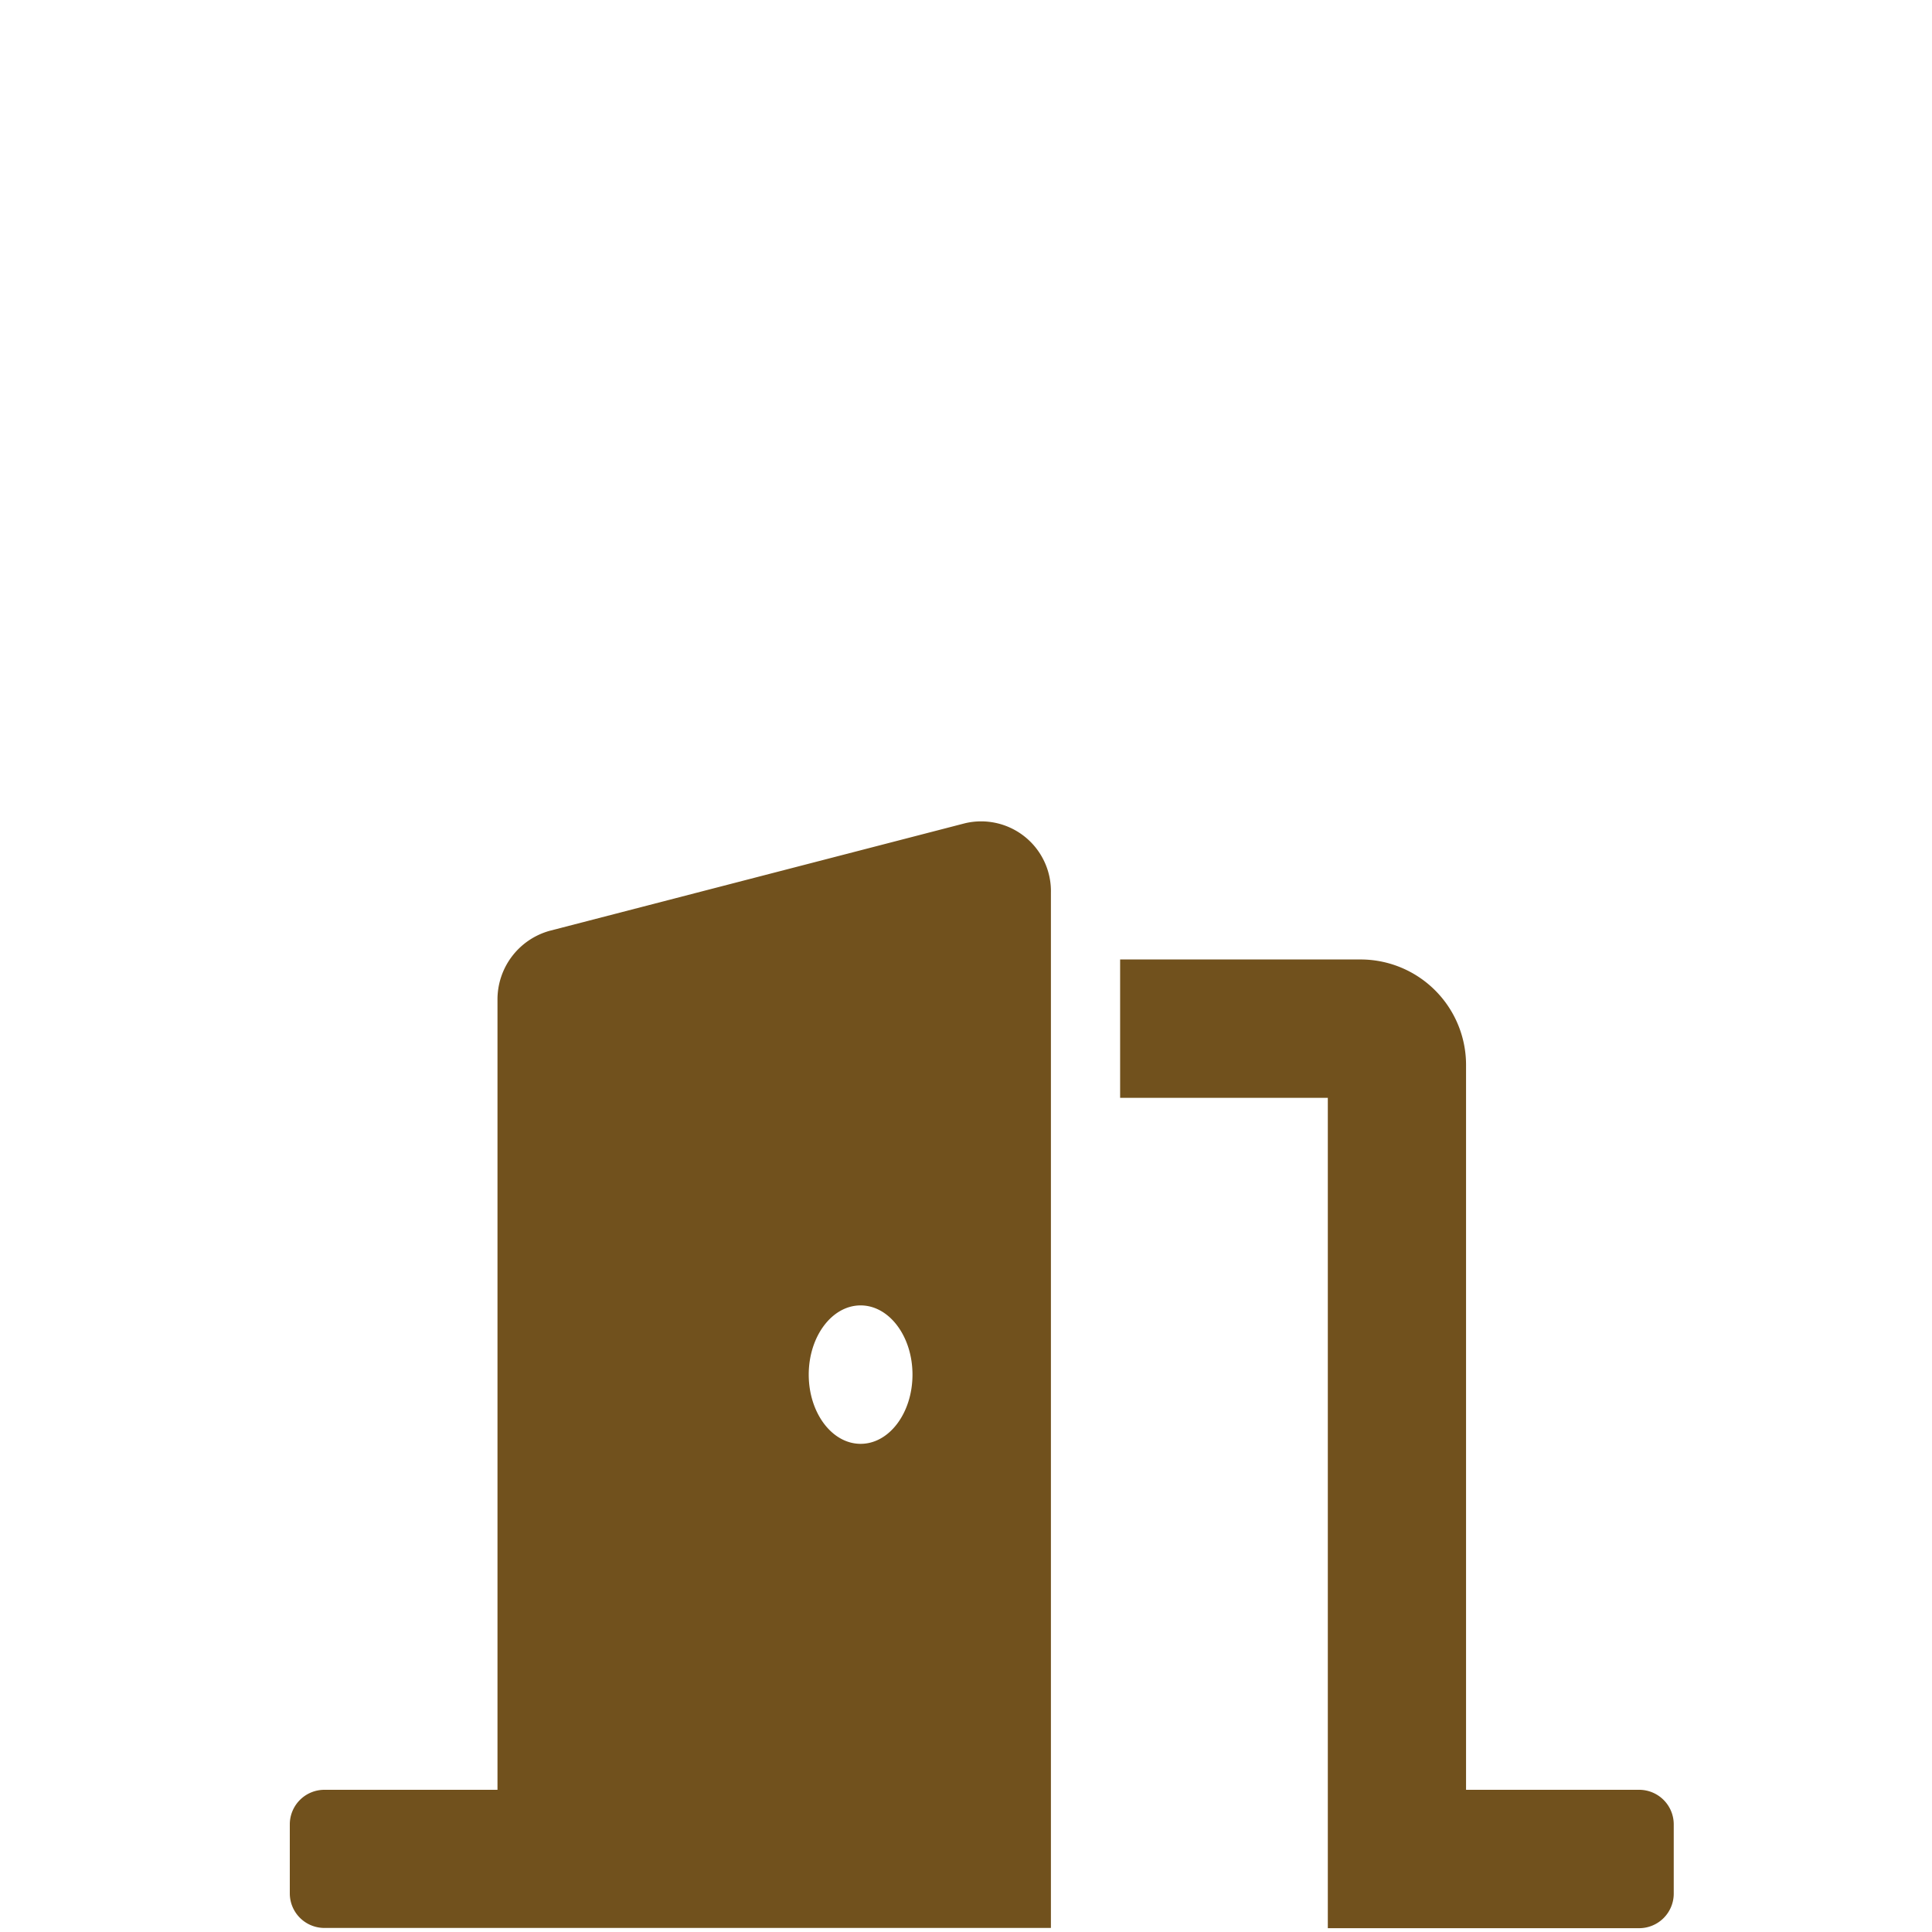 <svg xmlns="http://www.w3.org/2000/svg" width="40" height="40" viewBox="0 0 40 40">
  <g id="グループ_413" data-name="グループ 413" transform="translate(-4728 371)">
    <rect id="長方形_458" data-name="長方形 458" width="40" height="40" transform="translate(4728 -371)" fill="none"/>
    <path id="Icon_awesome-door-open" data-name="Icon awesome-door-open" d="M27.935,20.056H24.353V5.079A2.185,2.185,0,0,0,22.2,2.865H17.191V5.73h4.3V22.921h6.446a.716.716,0,0,0,.716-.716V20.772A.716.716,0,0,0,27.935,20.056ZM13.978.045l-8.6,2.227A1.475,1.475,0,0,0,4.3,3.712V20.056H.716A.716.716,0,0,0,0,20.772V22.2a.716.716,0,0,0,.716.716H15.758V1.485a1.445,1.445,0,0,0-1.78-1.44Zm-2.16,12.848c-.593,0-1.074-.642-1.074-1.433s.481-1.433,1.074-1.433,1.074.642,1.074,1.433S12.412,12.893,11.819,12.893Z" transform="translate(4734 -354)" fill="#71511d"/>
  </g>
</svg>
